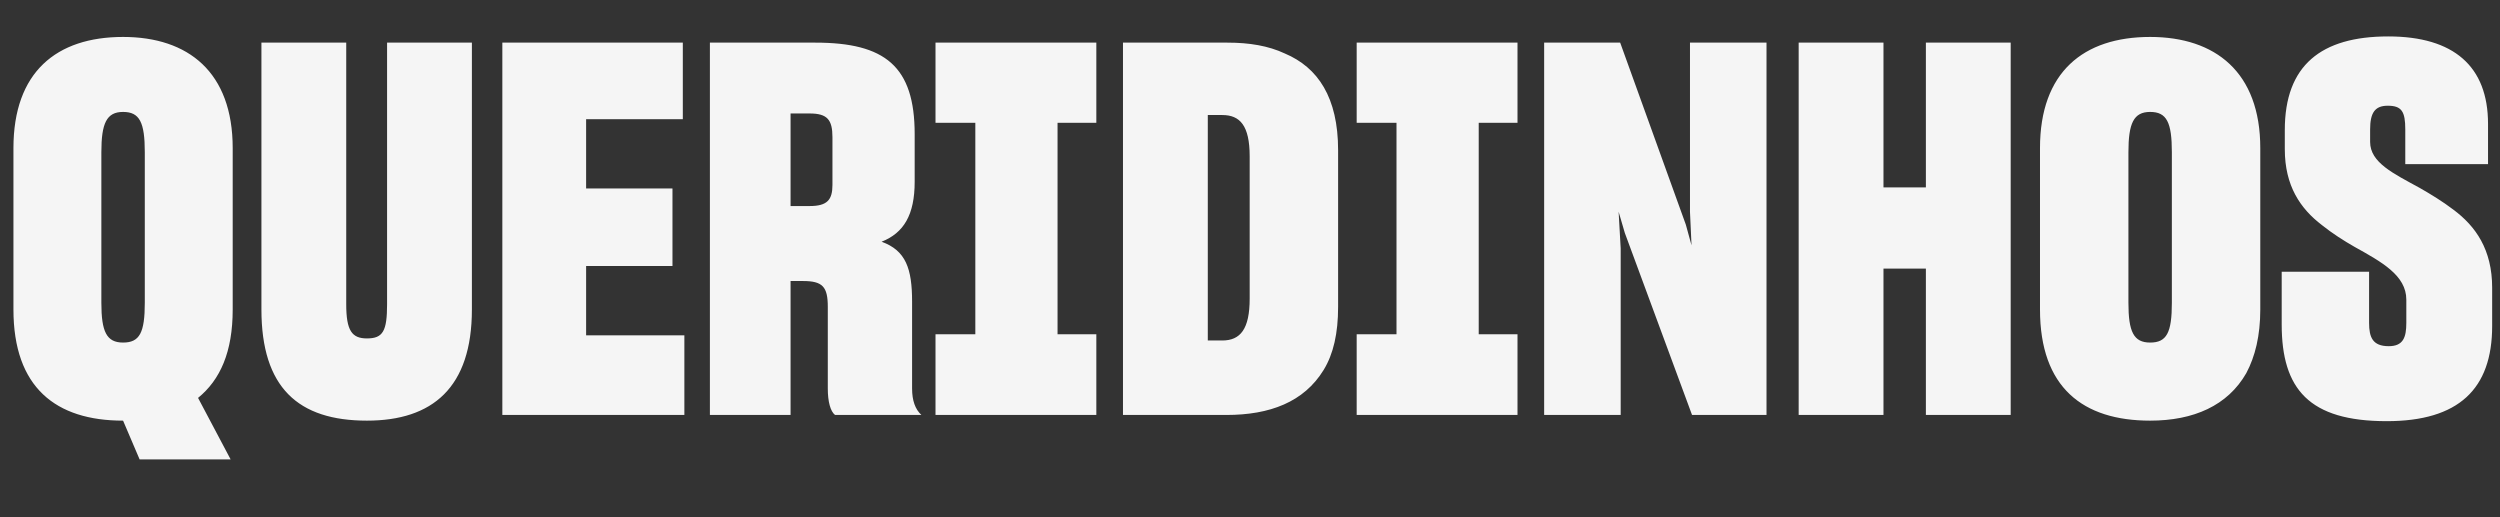 <svg width="488" height="101" viewBox="0 0 488 101" fill="none" xmlns="http://www.w3.org/2000/svg">
<rect x="0" y="0" width="488" height="101" fill="#333333" stroke="none"/>
<path d="M27.254 89.681L24.024 82.11C10.902 82.11 2.624 75.65 2.624 60.408V28.914C2.624 14.076 11.003 7.212 24.024 7.212C36.743 7.212 45.423 14.076 45.423 28.914V60.408C45.423 68.685 43.001 74.136 38.66 77.669L45.02 89.681H27.254ZM24.024 66.868C27.254 66.868 28.264 64.95 28.264 59.096V29.722C28.264 23.867 27.254 21.849 24.024 21.849C20.794 21.849 19.785 24.069 19.785 29.722V59.096C19.785 64.749 20.794 66.868 24.024 66.868ZM71.622 82.11C58.197 82.11 51.03 75.65 51.03 60.408V8.322H67.584V59.399C67.584 64.547 68.694 66.061 71.622 66.061C74.751 66.061 75.558 64.647 75.558 59.399V8.322H92.113V60.408C92.113 75.65 84.441 82.11 71.622 82.11ZM133.589 81H98.057V8.322H133.286V23.262H114.41V36.788H131.267V51.929H114.41V65.455H133.589V81ZM154.319 54.856V81H138.572V8.322H159.164C172.791 8.322 178.544 12.966 178.544 26.189V35.475C178.544 41.936 176.425 45.469 172.084 47.185C176.828 48.901 178.04 52.434 178.04 58.894V75.852C178.04 78.174 178.645 79.89 179.857 81H162.999C162.091 80.293 161.586 78.376 161.586 75.852V59.903C161.586 55.967 160.577 54.856 156.741 54.856H154.319ZM154.319 22.151V40.22H158.053C161.485 40.22 162.495 39.008 162.495 36.081V26.795C162.495 23.363 161.485 22.151 158.053 22.151H154.319ZM182.611 81V65.253H190.384V23.968H182.611V8.322H214.004V23.968H206.433V65.253H214.004V81H182.611ZM219.206 8.322H239.596C243.836 8.322 247.571 8.928 250.801 10.442C257.261 13.168 261.198 19.022 261.198 29.318V59.903C261.198 65.051 260.289 69.089 258.372 72.218C254.536 78.477 247.874 81 239.395 81H219.206V8.322ZM235.761 22.454V66.465H238.587C242.12 66.465 243.937 64.244 243.937 58.288V30.529C243.937 24.473 242.019 22.454 238.587 22.454H235.761ZM264.823 81V65.253H272.596V23.968H264.823V8.322H296.216V23.968H288.645V65.253H296.216V81H264.823ZM316.358 81H301.418V8.322H316.257L329.076 43.854L330.186 47.891L329.884 41.33V8.322H344.823V81H330.287L317.165 45.469L315.954 41.33L316.358 48.497V81ZM375.932 52.434H367.655V81H351.1V8.322H367.655V36.586H375.932V8.322H392.486V81H375.932V52.434ZM419.708 82.11C406.586 82.11 398.207 75.65 398.207 60.408V28.914C398.207 14.076 406.686 7.212 419.708 7.212C432.426 7.212 441.208 14.076 441.208 28.914V60.408C441.208 65.556 440.199 69.594 438.483 72.824C434.849 79.183 428.187 82.11 419.708 82.11ZM419.708 66.868C422.938 66.868 423.947 64.95 423.947 59.096V29.722C423.947 23.867 422.938 21.849 419.708 21.849C416.478 21.849 415.468 24.069 415.468 29.722V59.096C415.468 64.749 416.478 66.868 419.708 66.868ZM465.878 82.211C450.737 82.211 445.387 75.953 445.387 63.335V53.039H462.446V63.032C462.446 65.859 463.153 67.575 466.282 67.575C469.108 67.575 469.714 65.859 469.714 63.032V58.49C469.714 53.746 464.869 51.121 459.62 48.194C457.5 46.983 455.279 45.57 453.261 43.955C449.021 40.724 445.993 36.283 445.993 29.116V25.381C445.993 12.764 453.059 7.111 466.181 7.111C479.001 7.111 485.663 12.966 485.663 24.17V32.044H469.512V25.28C469.512 21.747 468.805 20.637 466.08 20.637C463.557 20.637 462.648 22.05 462.648 25.28V27.703C462.648 31.741 467.19 33.861 472.338 36.687C474.458 37.898 476.78 39.311 478.9 40.926C483.24 44.157 486.47 48.699 486.47 56.169V63.638C486.47 75.953 479.909 82.211 465.878 82.211Z" fill="#F5F5F5"/>
</svg>
